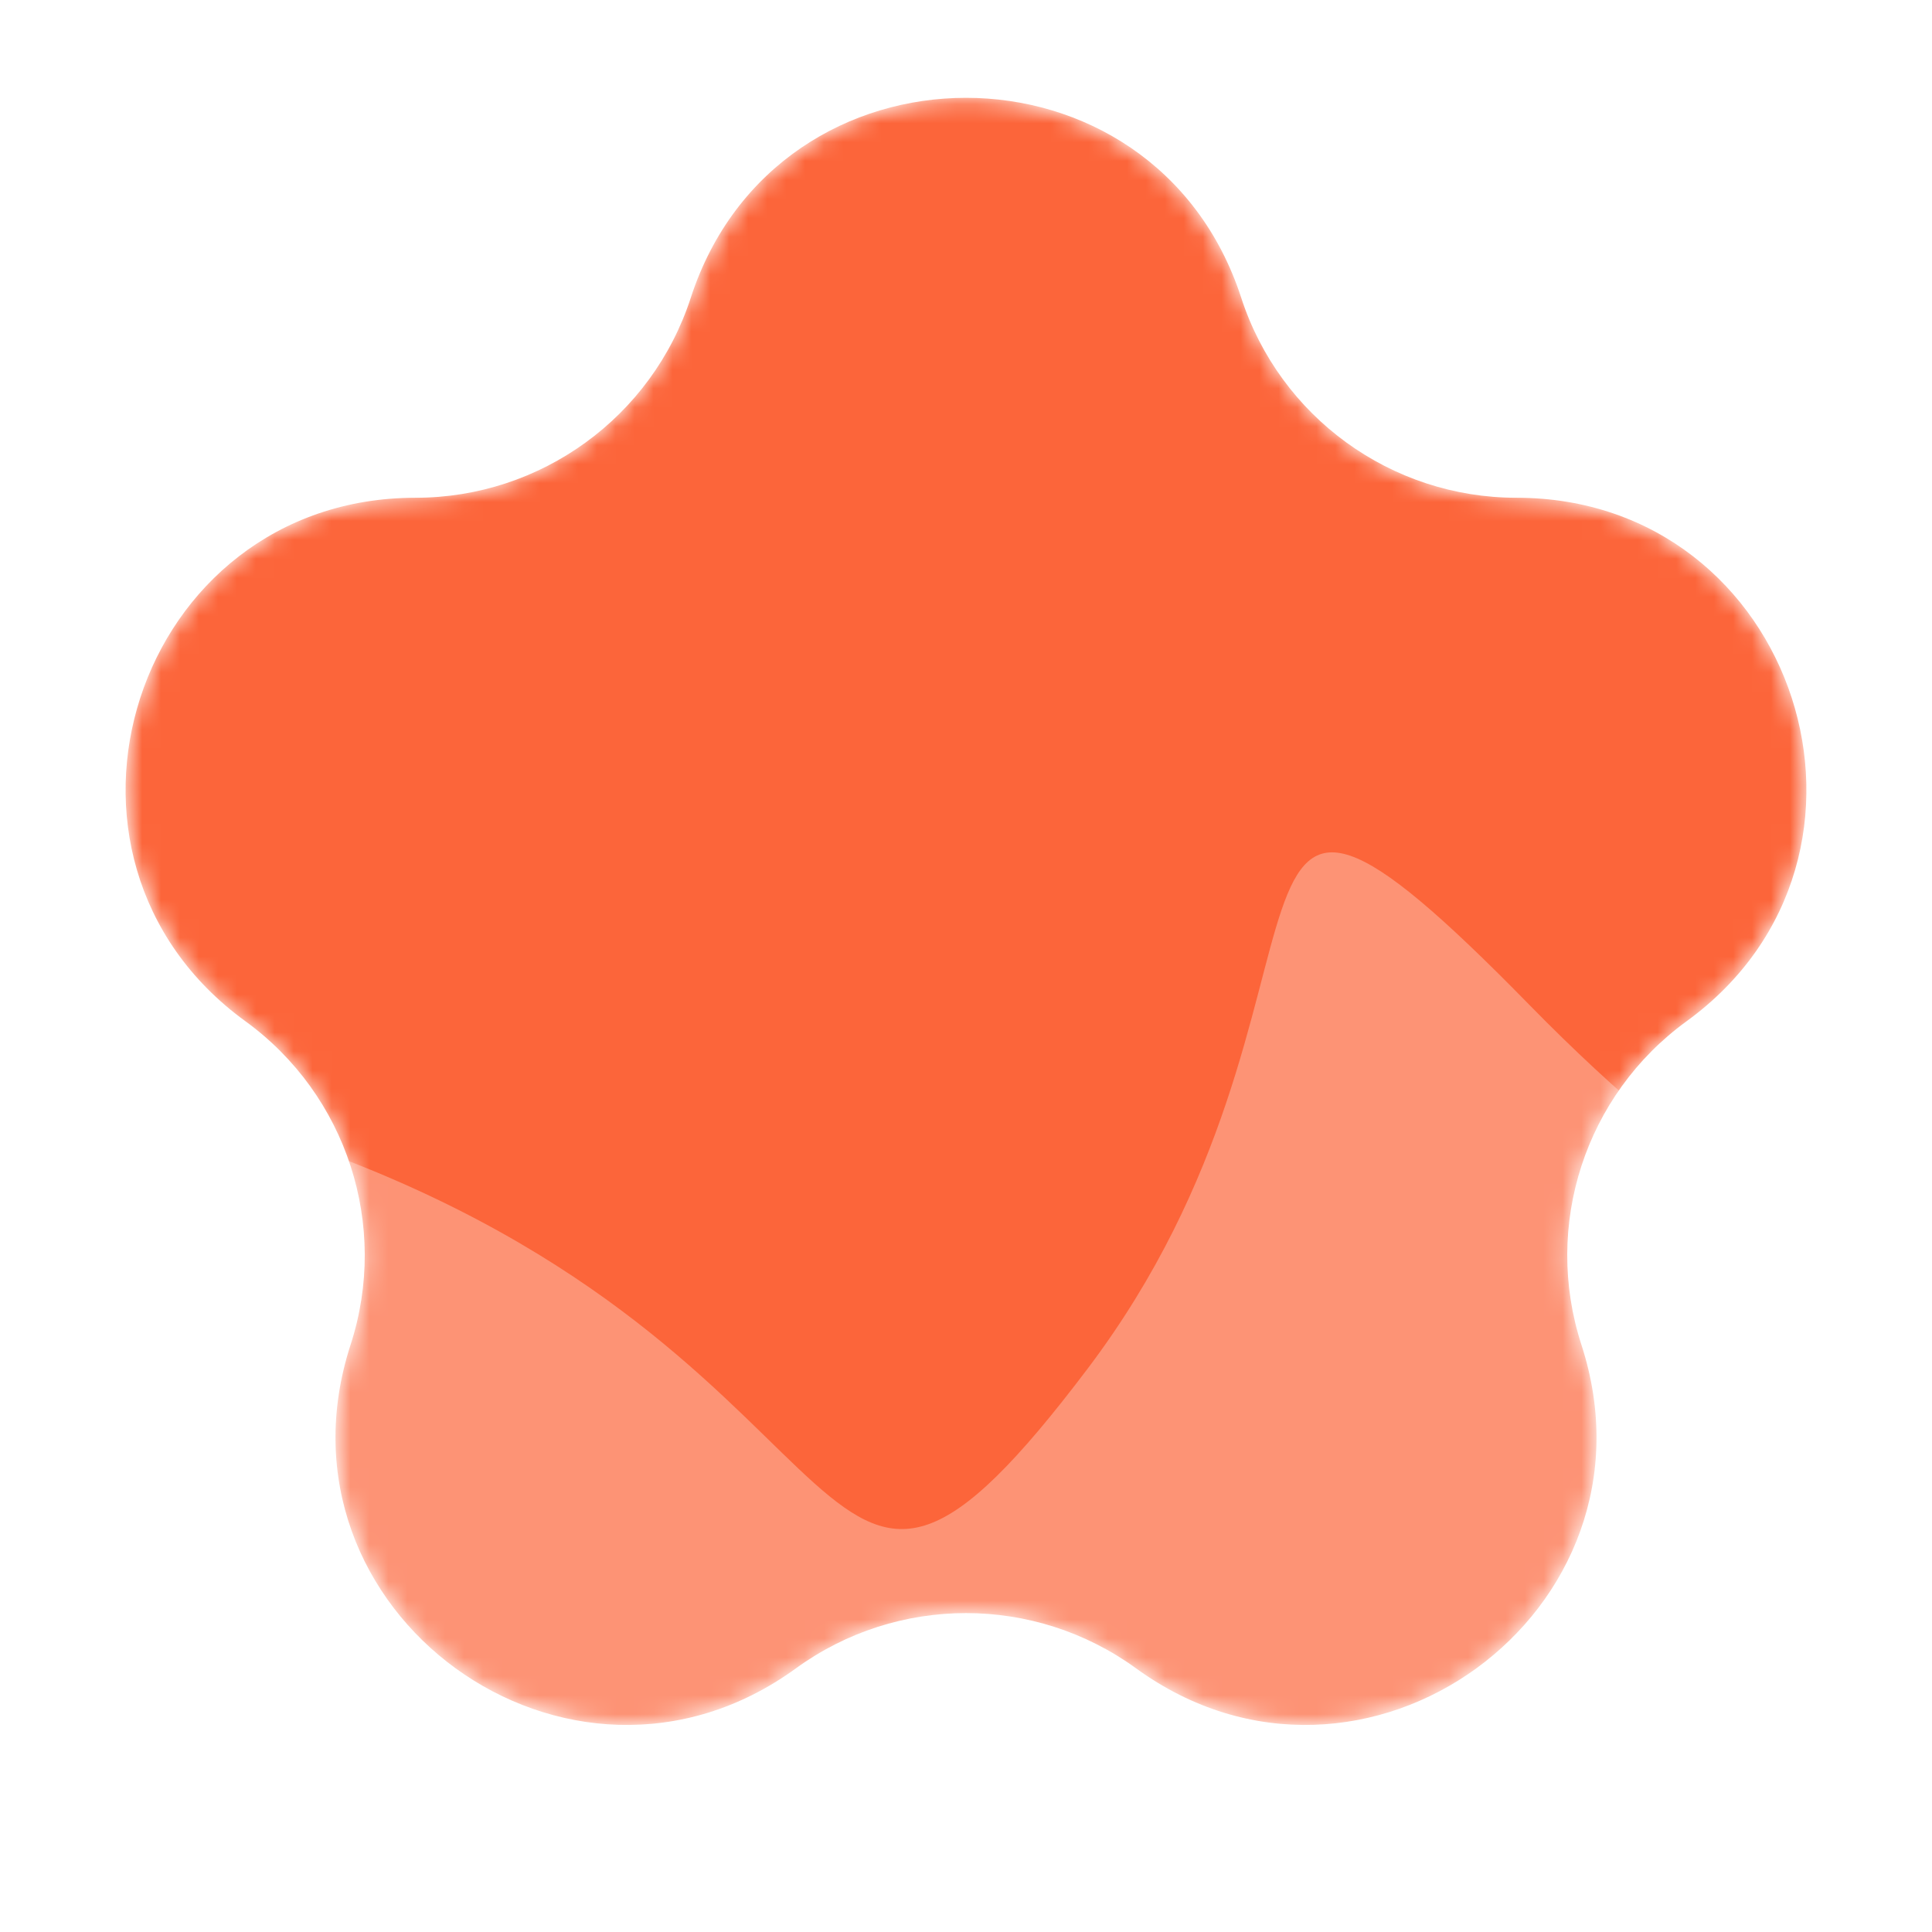 <?xml version="1.0" encoding="UTF-8"?> <svg xmlns="http://www.w3.org/2000/svg" width="102" height="102" viewBox="0 0 102 102" fill="none"><mask id="mask0_263_110" style="mask-type:alpha" maskUnits="userSpaceOnUse" x="6" y="5" width="90" height="87"><path d="M36.469 15.721C41.043 1.645 60.957 1.645 65.531 15.721V15.721C67.576 22.017 73.443 26.279 80.062 26.279V26.279C94.862 26.279 101.016 45.218 89.042 53.918V53.918C83.687 57.809 81.447 64.705 83.492 71V71C88.066 85.076 71.955 96.782 59.981 88.082V88.082C54.626 84.191 47.374 84.191 42.019 88.082V88.082C30.045 96.782 13.934 85.076 18.508 71V71C20.553 64.705 18.313 57.809 12.958 53.918V53.918C0.984 45.218 7.138 26.279 21.938 26.279V26.279C28.557 26.279 34.424 22.017 36.469 15.721V15.721Z" fill="#FC653A"></path></mask><g mask="url(#mask0_263_110)"><path d="M36.469 15.721C41.043 1.645 60.957 1.645 65.531 15.721V15.721C67.576 22.017 73.443 26.279 80.062 26.279V26.279C94.862 26.279 101.016 45.218 89.042 53.918V53.918C83.687 57.809 81.447 64.705 83.492 71V71C88.066 85.076 71.955 96.782 59.981 88.082V88.082C54.626 84.191 47.374 84.191 42.019 88.082V88.082C30.045 96.782 13.934 85.076 18.508 71V71C20.553 64.705 18.313 57.809 12.958 53.918V53.918C0.984 45.218 7.138 26.279 21.938 26.279V26.279C28.557 26.279 34.424 22.017 36.469 15.721V15.721Z" fill="#FC653A"></path><g opacity="0.3" filter="url(#filter0_f_263_110)"><path d="M17.916 61.105C-5.151 52.291 7.797 75.711 17.507 89.043C17.774 89.409 17.963 89.859 18.327 90.13C21.332 92.372 41.627 98.431 106.205 108.806C194.494 122.991 123.103 85.834 116.458 77.173C109.812 68.511 99.559 72.277 80.762 53.071C61.965 33.865 72.408 52.443 57.408 72.277C42.409 92.111 47.156 72.277 17.916 61.105Z" fill="white"></path></g></g><defs><filter id="filter0_f_263_110" x="-6.006" y="33.994" width="167.012" height="89.012" filterUnits="userSpaceOnUse" color-interpolation-filters="sRGB"><feFlood flood-opacity="0" result="BackgroundImageFix"></feFlood><feBlend mode="normal" in="SourceGraphic" in2="BackgroundImageFix" result="shape"></feBlend><feGaussianBlur stdDeviation="5.503" result="effect1_foregroundBlur_263_110"></feGaussianBlur></filter></defs></svg> 